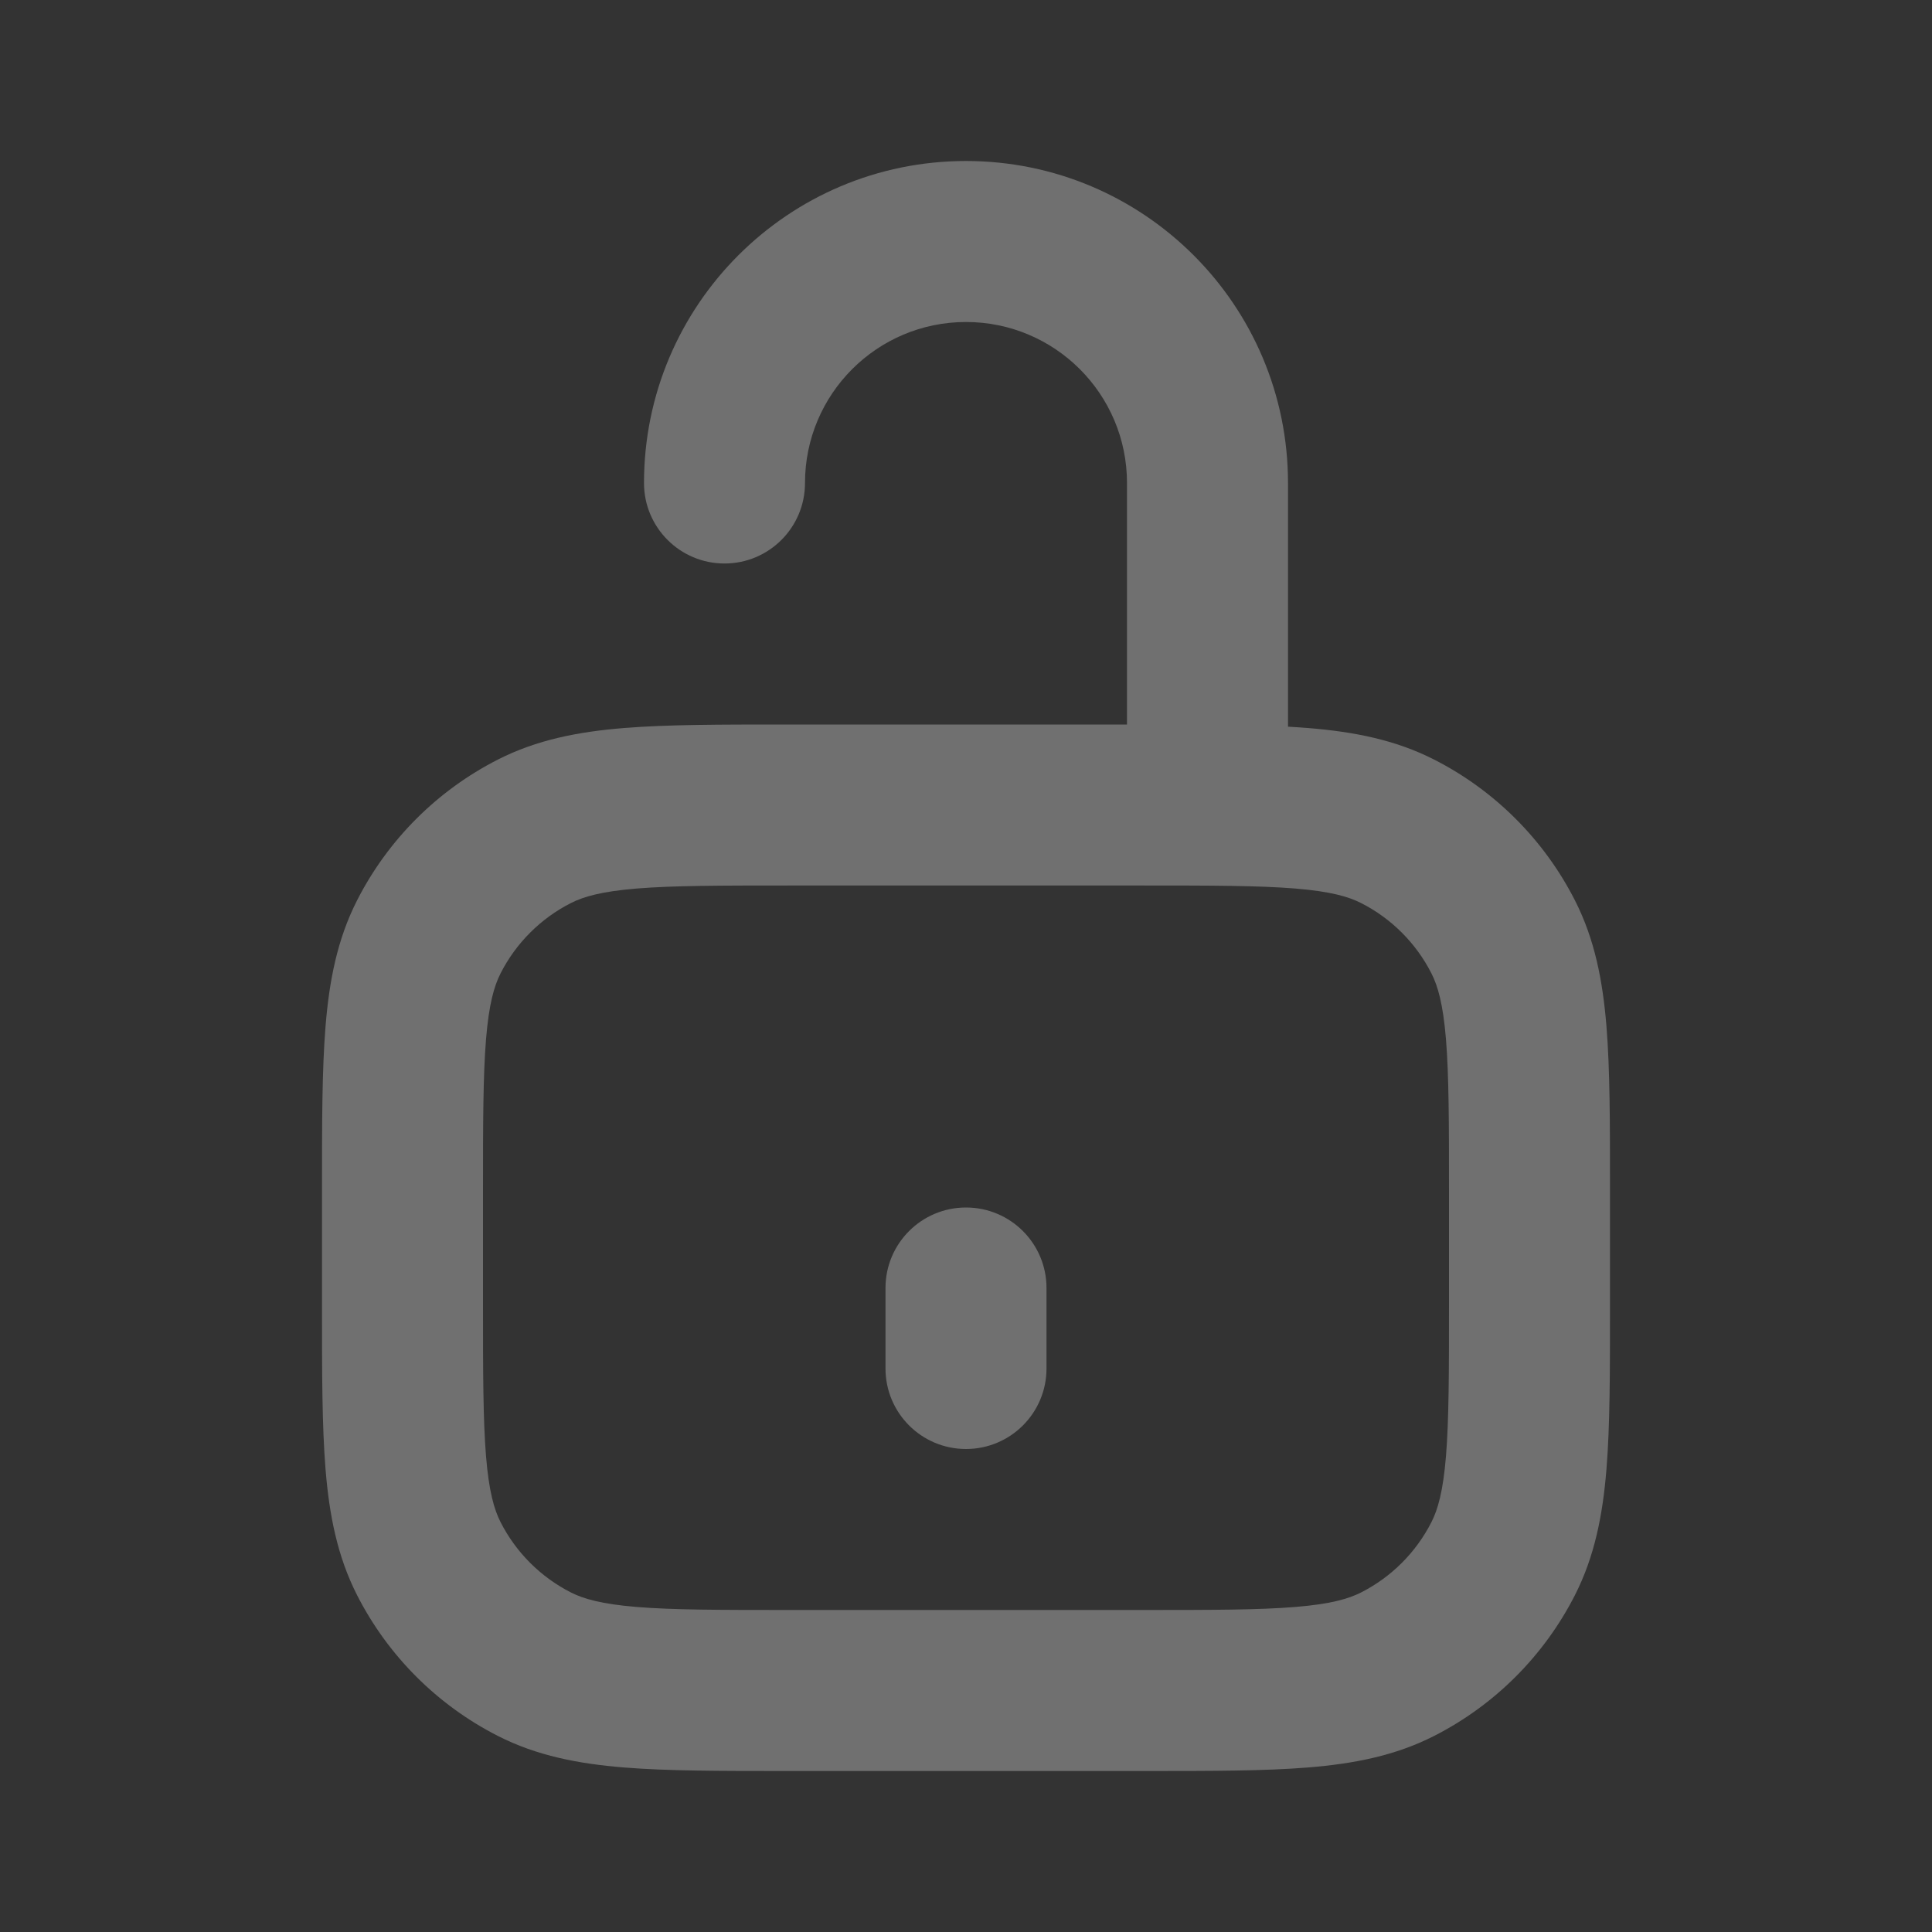 <svg width="48" height="48" viewBox="0 0 48 48" fill="none" xmlns="http://www.w3.org/2000/svg">
<rect x="0" y="0" width="48" height="48" fill="#333333" stroke="none"/>
<path fill-rule="evenodd" clip-rule="evenodd" d="M16 12C16 7.582 19.582 4 24 4C28.418 4 32 7.582 32 12V18.054C32.173 18.064 32.341 18.075 32.504 18.088C33.628 18.18 34.661 18.377 35.632 18.872C37.137 19.639 38.361 20.863 39.128 22.368C39.623 23.339 39.82 24.372 39.912 25.496C40 26.579 40 27.907 40 29.517V32.483C40 34.093 40 35.421 39.912 36.504C39.82 37.628 39.623 38.661 39.128 39.632C38.361 41.137 37.137 42.361 35.632 43.128C34.661 43.623 33.628 43.82 32.504 43.912C31.421 44 30.093 44 28.483 44H19.517C17.907 44 16.579 44 15.496 43.912C14.372 43.82 13.339 43.623 12.368 43.128C10.863 42.361 9.639 41.137 8.872 39.632C8.377 38.661 8.18 37.628 8.088 36.504C8 35.421 8 34.093 8 32.483V32.483V29.517V29.517C8 27.907 8 26.579 8.088 25.496C8.18 24.372 8.377 23.339 8.872 22.368C9.639 20.863 10.863 19.639 12.368 18.872C13.339 18.377 14.372 18.18 15.496 18.088C16.579 18 17.907 18 19.517 18H19.517H28V12C28 9.791 26.209 8 24 8C21.791 8 20 9.791 20 12C20 13.105 19.105 14 18 14C16.895 14 16 13.105 16 12ZM15.822 22.075C14.945 22.147 14.497 22.277 14.184 22.436C13.431 22.819 12.819 23.431 12.436 24.184C12.277 24.497 12.147 24.945 12.075 25.822C12.002 26.722 12 27.887 12 29.6V32.4C12 34.113 12.002 35.278 12.075 36.178C12.147 37.055 12.277 37.503 12.436 37.816C12.819 38.569 13.431 39.181 14.184 39.564C14.497 39.723 14.945 39.853 15.822 39.925C16.722 39.998 17.887 40 19.6 40H28.4C30.113 40 31.278 39.998 32.178 39.925C33.055 39.853 33.503 39.723 33.816 39.564C34.569 39.181 35.181 38.569 35.564 37.816C35.723 37.503 35.853 37.055 35.925 36.178C35.998 35.278 36 34.113 36 32.4V29.6C36 27.887 35.998 26.722 35.925 25.822C35.853 24.945 35.723 24.497 35.564 24.184C35.181 23.431 34.569 22.819 33.816 22.436C33.503 22.277 33.055 22.147 32.178 22.075C31.278 22.002 30.113 22 28.4 22H19.6C17.887 22 16.722 22.002 15.822 22.075ZM22 32C22 30.895 22.895 30 24 30C25.105 30 26 30.895 26 32V34C26 35.105 25.105 36 24 36C22.895 36 22 35.105 22 34V32Z" fill="white" fill-opacity="0.3"/>
</svg>
